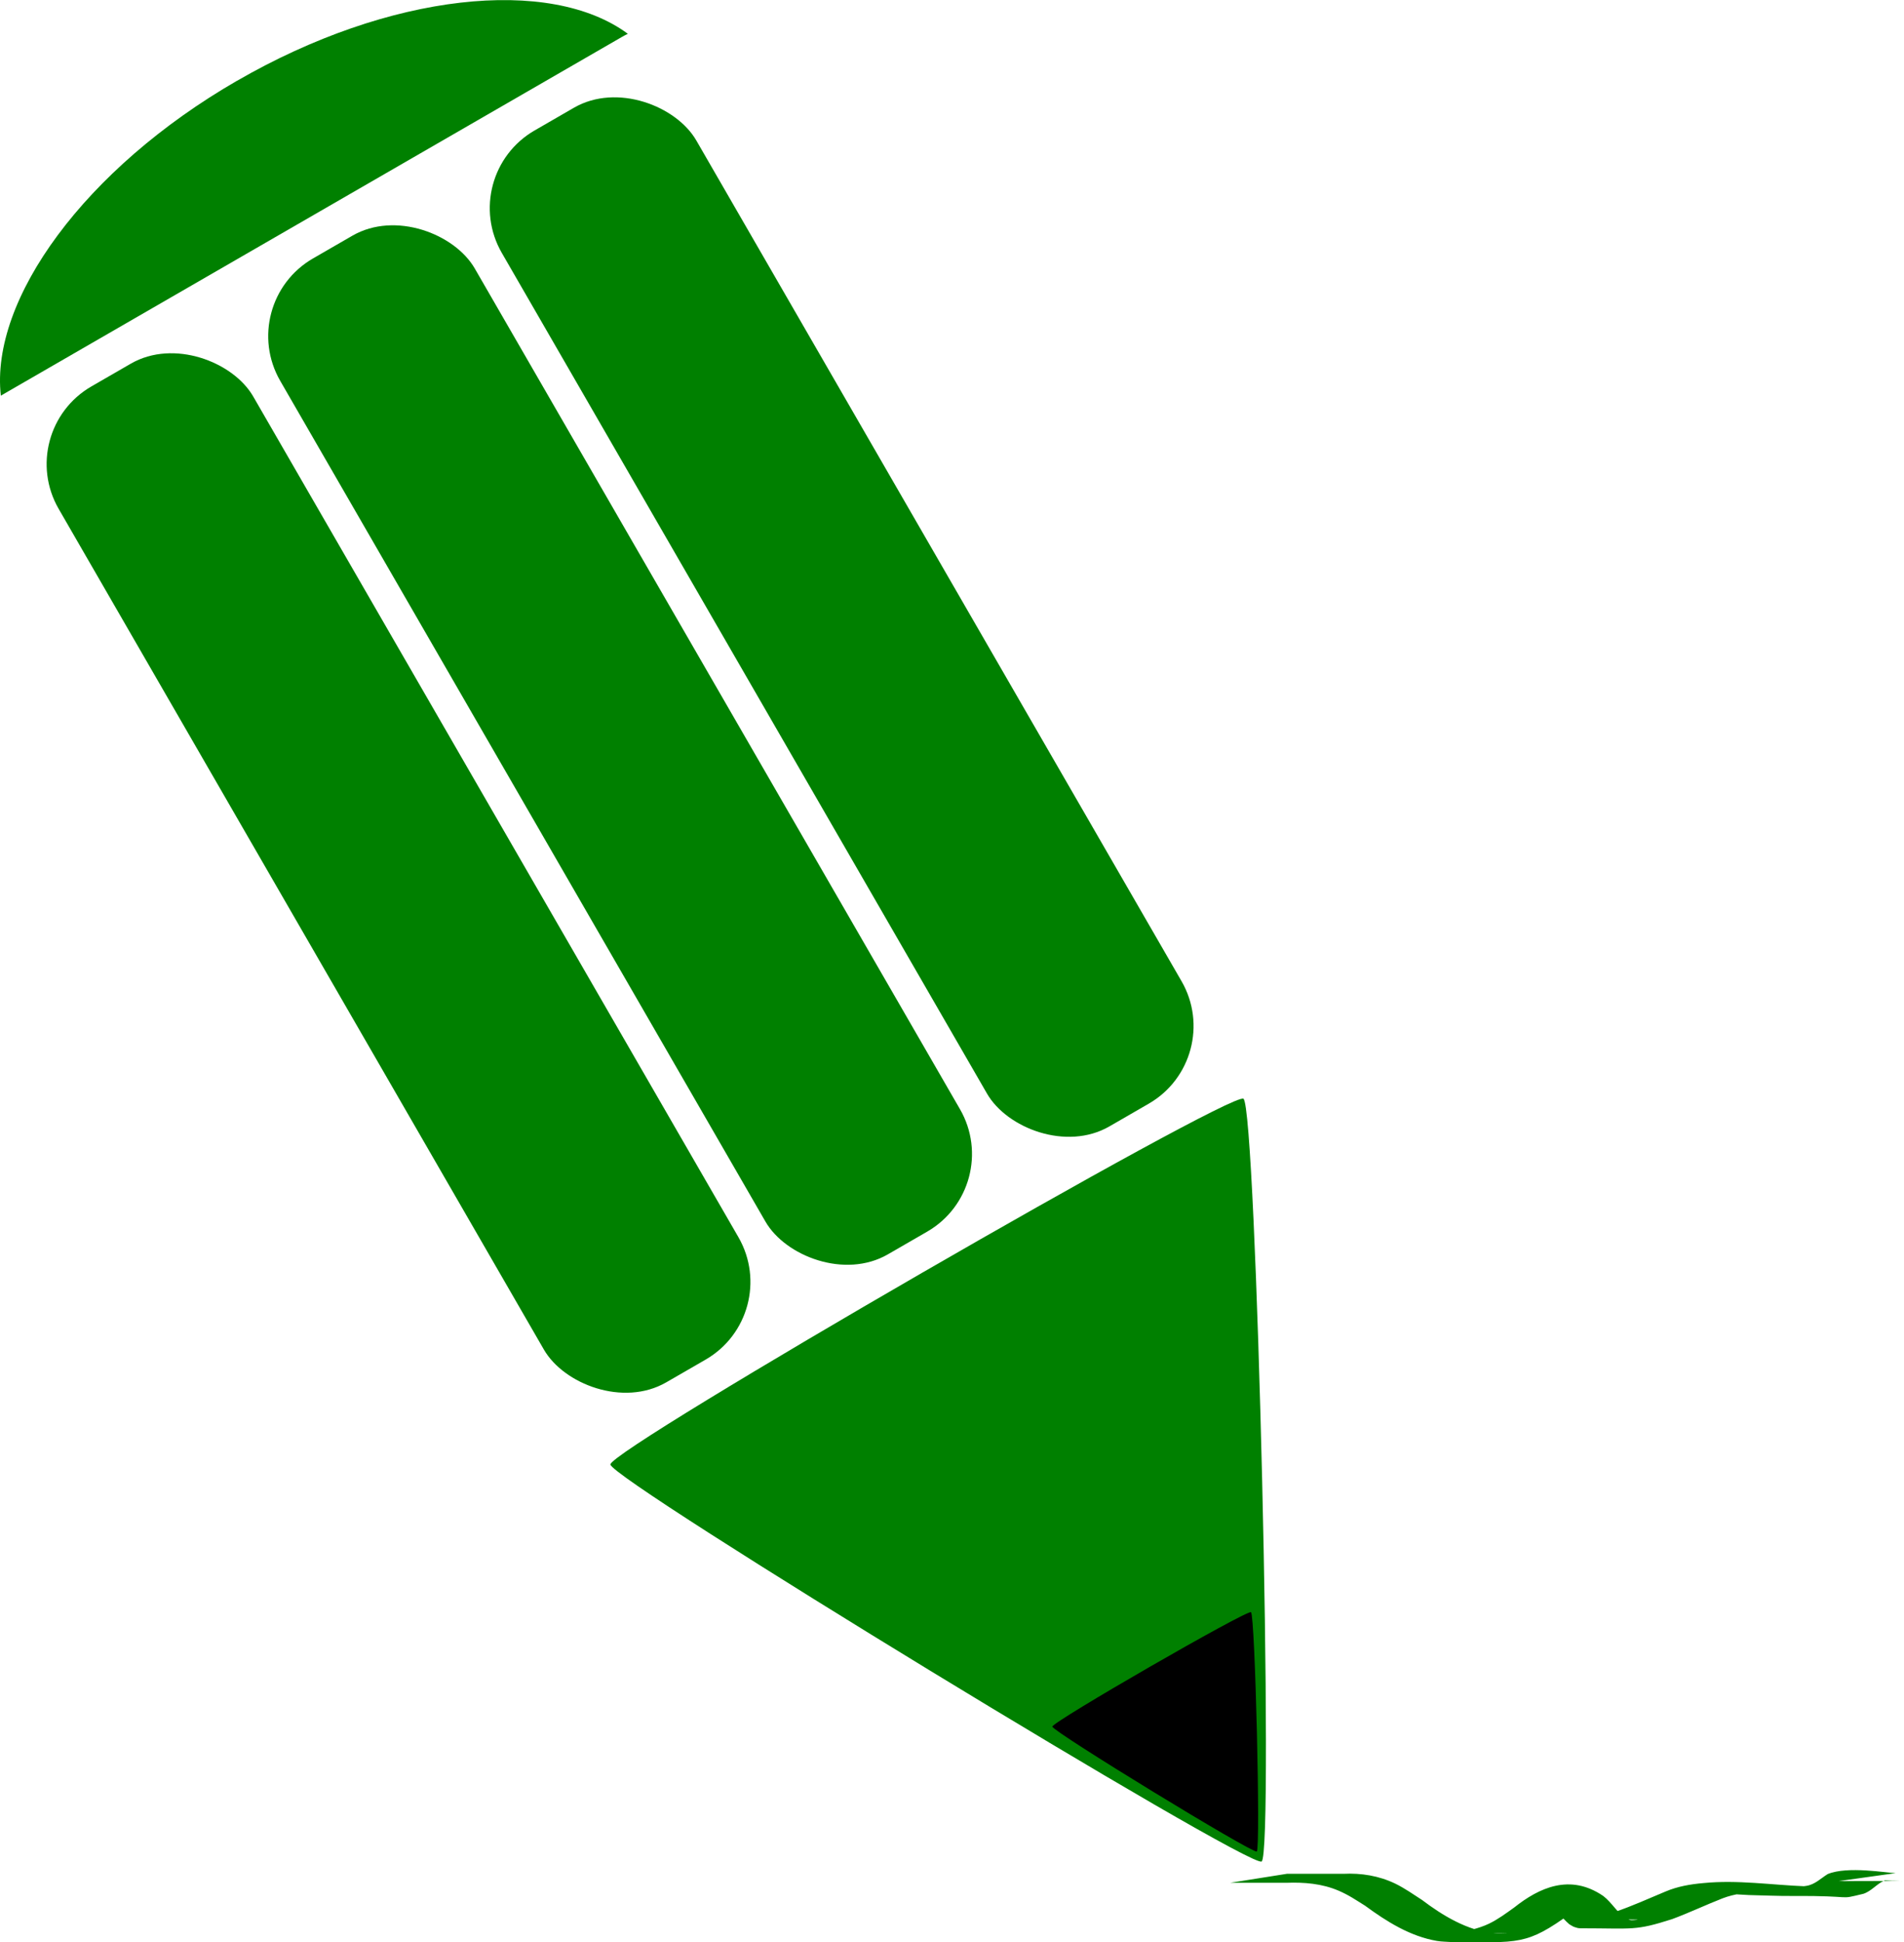 <?xml version="1.0" encoding="UTF-8"?>
<svg version="1.1" viewBox="0 0 1190.7 1214.2" xmlns="http://www.w3.org/2000/svg">
<g transform="translate(224.18 -1246.5)">
<path d="m-75.984 1297c-95.224 54.977-154.4 136.73-147.68 196.84l388.52-224.31c1.182-0.682 2.389-1.308 3.596-1.896-48.65-36-149.13-25.7-244.44 29.4z" fill="#008000" fill-rule="evenodd"/>
<rect transform="rotate(-30)" x="-944.68" y="1205.2" width="140.49" height="718.93" rx="56.038" fill="#008000" fill-rule="evenodd"/>
<rect transform="rotate(-30)" x="-784.68" y="1205.2" width="140.49" height="718.93" rx="56.038" fill="#008000" fill-rule="evenodd"/>
<rect transform="rotate(-30)" x="-624.68" y="1205.2" width="140.49" height="718.93" rx="56.038" fill="#008000" fill-rule="evenodd"/>
<path transform="matrix(.819 -.473 .5 .866 -73.255 1536.2)" d="m-119.51 657.37c4.834-8.372 478.53-8.372 483.36-1e-5 4.834 8.372-232.01 418.61-241.68 418.61-9.667 0-246.52-410.23-241.68-418.61z" fill="#008000" fill-rule="evenodd"/>
<path transform="matrix(.257 -.148 .157 .272 361.43 2129.4)" d="m-119.51 657.37c4.834-8.372 478.53-8.372 483.36-1e-5 4.834 8.372-232.01 418.61-241.68 418.61-9.667 0-246.52-410.23-241.68-418.61z" fill-rule="evenodd"/>
<path d="m580.64 2417.9c11.734 0.01 23.469 0.01 35.203 0.01 11.271-0.566 22.376 1.229 32.594 6.17 5.499 2.659 11.622 6.889 16.699 10.198 13.049 9.859 28.09 18.935 44.737 20.815 3.043 0.344 6.125 0.025 9.188 0.038-47.156-0.23-25.739 0.573-12.11-6.026 5.688-2.754 10.739-6.501 15.847-10.169 15.446-12.264 34.871-21.418 55.696-7.129 5.48 4.252 8.657 10.516 14.511 14.288 0.993 0.273 1.952 0.748 2.98 0.818 1.212 0.083 4.84-0.326 3.626-0.364-10.312-0.329-20.652 0.168-30.947-0.506-1.863-0.122 3.66-0.737 5.478-1.161 5.258-1.226 6.565-1.684 11.721-3.189 10.737-3.624 21.056-8.372 31.521-12.707 7.524-3.196 15.55-4.564 23.638-5.279 21.6-2.128 42.624 1.203 64.036 2.021 7.012 0.202 14.026 0.322 21.04 0.404 1.941 0.023 7.763 0.067 5.822 0.055-31.908-0.203-40.44 1.132-26.358-0.754 5.288-0.858 8.897-4.654 13.23-7.355 12.367-5.169 37.127-0.696 42.485-0.599l-35.628 4.998c57.37-0.309 41.277 0.423 28.91-0.459-5.026 2.01-8.175 6.631-13.404 8.379-17.236 4.136-3.21 1.098-44.698 1.368-8.955 0.058-17.913-0.373-26.863-0.572-15.132-0.701-59.316-4.265 6.979-2.107-7.983 0.405-16.002 1.277-23.526 4.159-10.608 4.147-20.899 9.06-31.582 13.013-23.305 7.421-23.696 5.723-57.393 5.7-1.294-9e-4 -2.581-0.374-3.796-0.819-1.102-0.404-2.056-1.134-3.084-1.701-5.091-4.308-8.576-10.259-14.436-13.653-12.954-3.915-6.601-1.669 29.553-1.693 1.035-7e-4 -2.047 0.4-2.998 0.808-4.011 1.721-7.248 4.969-10.77 7.426-28.243 20.528-32.502 18.425-74.883 18.263-3.092-0.243-6.22-0.206-9.277-0.73-16.737-2.867-31.441-12.136-44.869-21.992-5.923-3.684-10.232-6.692-16.646-9.433-10.294-4.4-21.374-5.305-32.44-4.912-11.777 0-23.554 0-35.331 0.01l35.544-5.63z" fill="#008000"/>
</g>
</svg>
